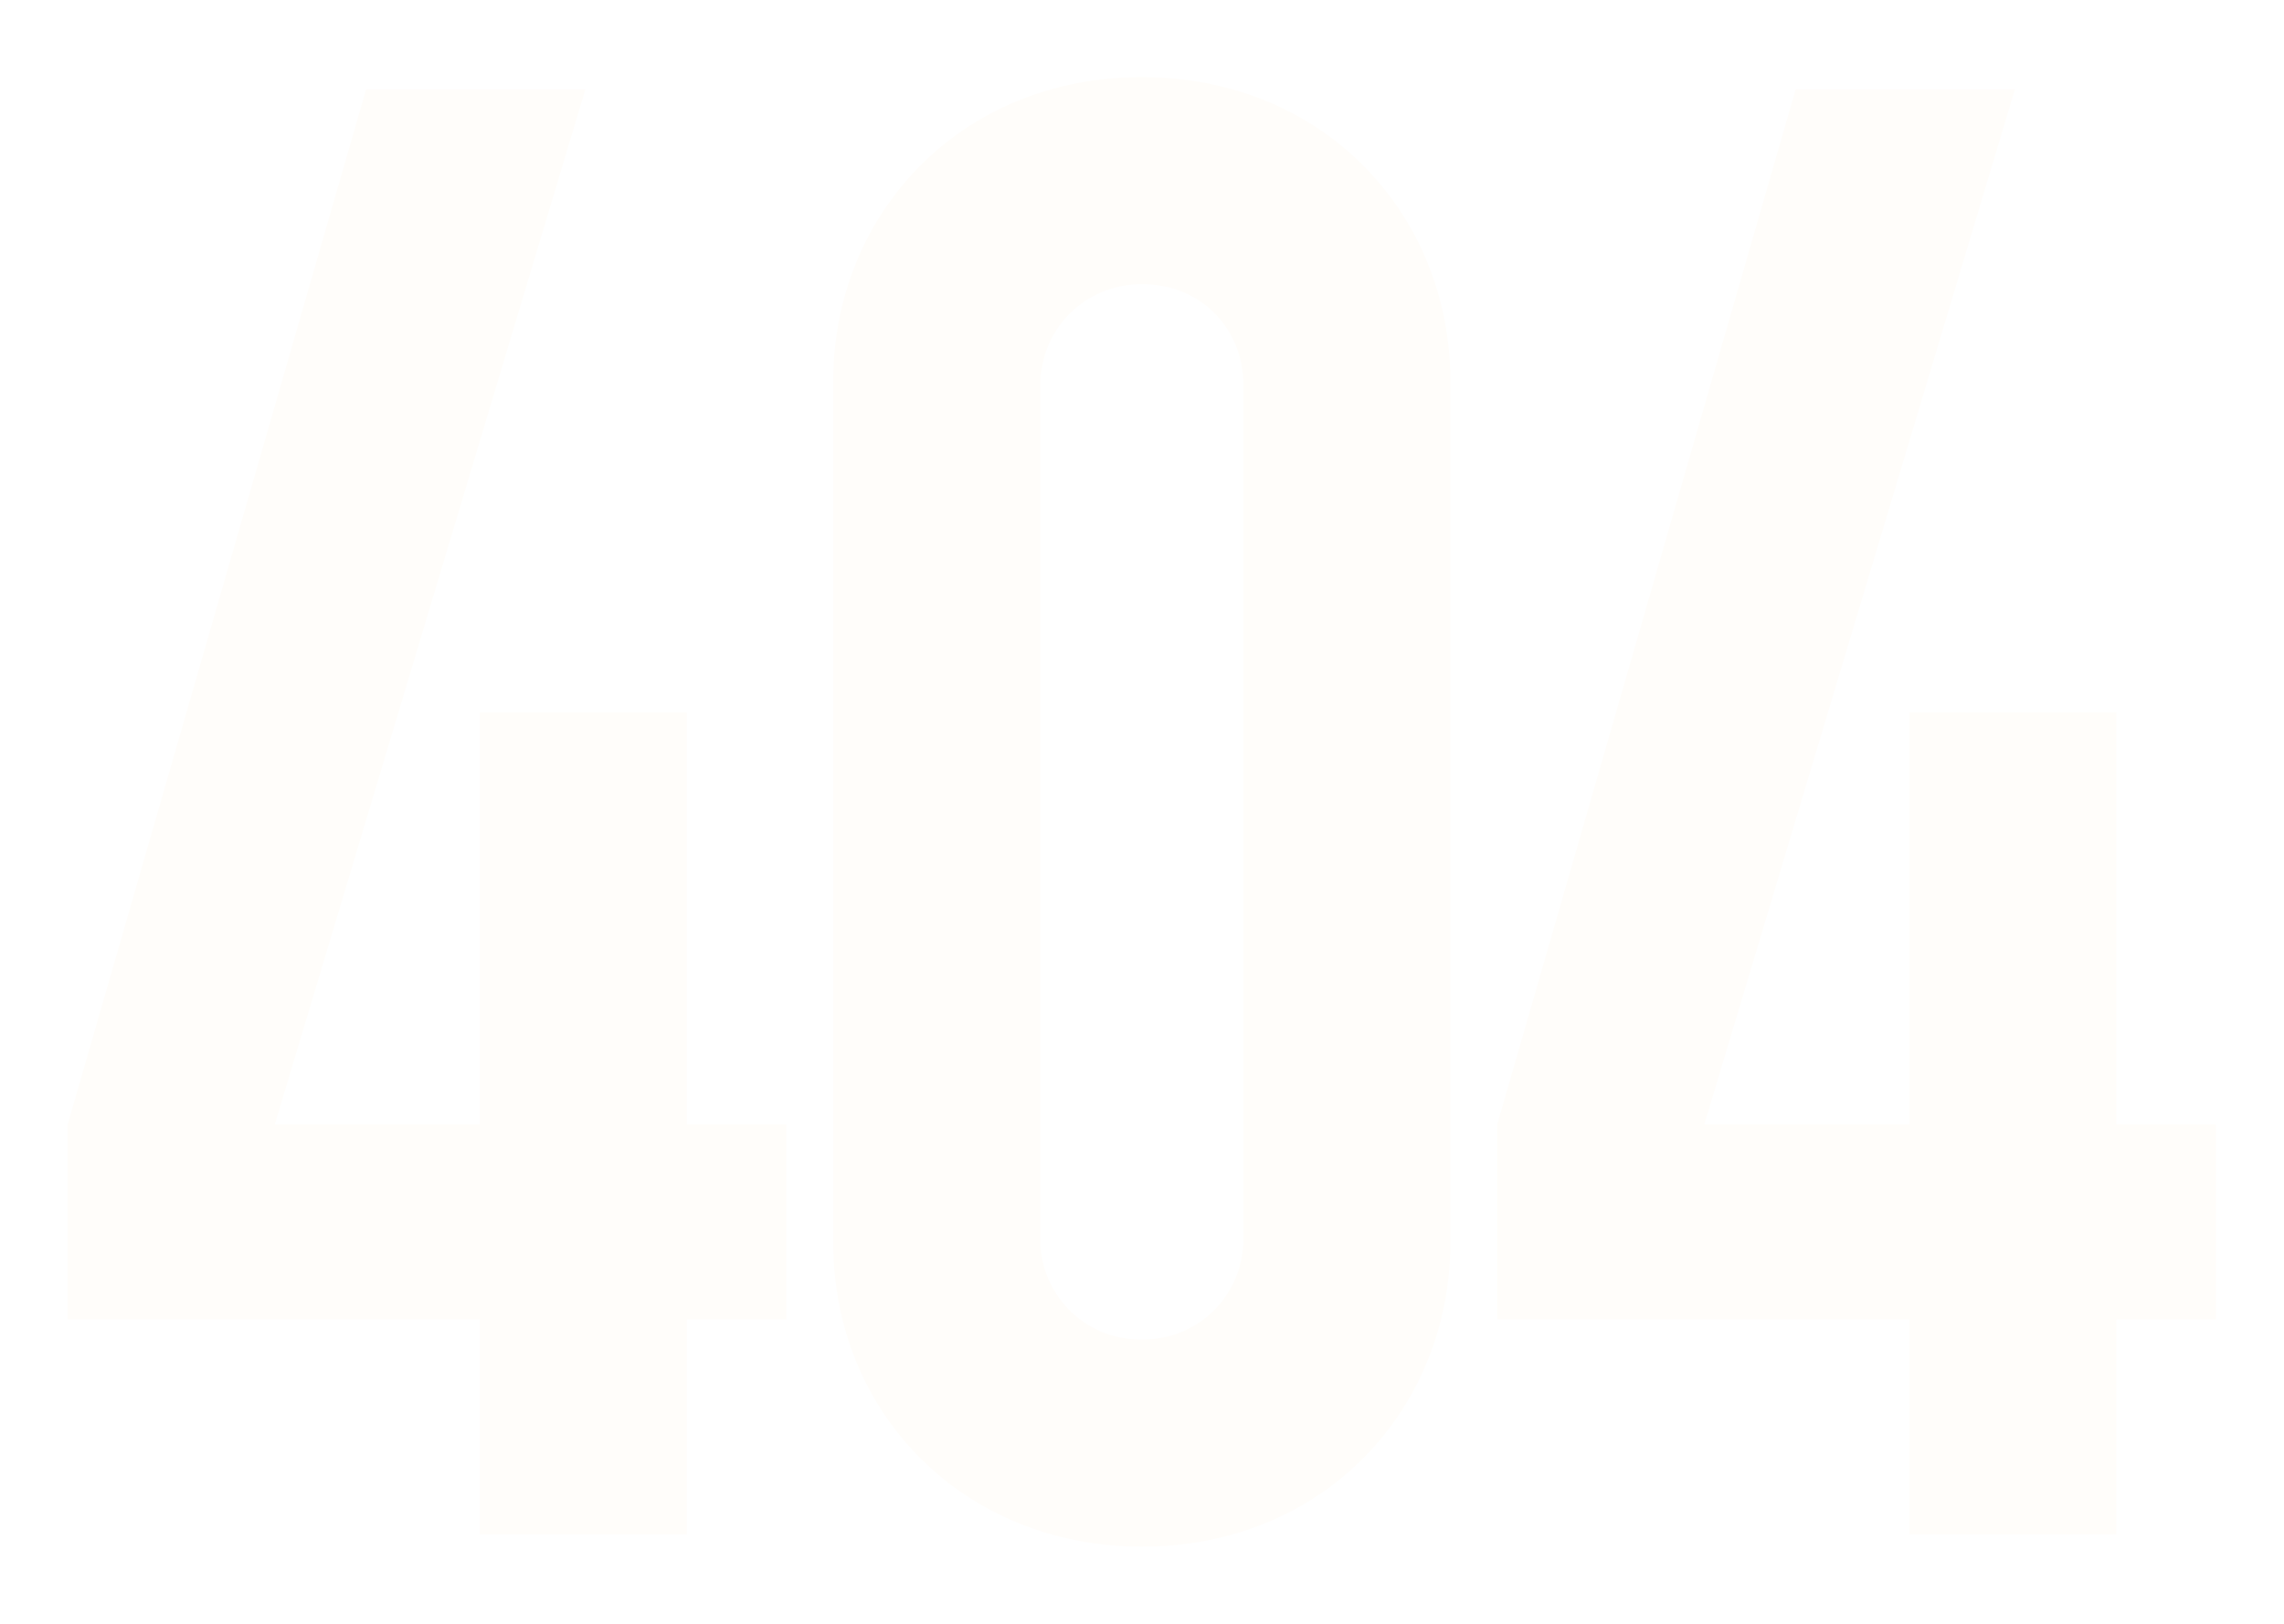 <svg width="135" height="96" viewBox="0 0 135 96" fill="none" xmlns="http://www.w3.org/2000/svg">
<g filter="url(#filter0_d_4515_25377)">
<path d="M21.64 1.279H34.6L16.24 62.479H28.36V38.119H40.6V62.479H46.48V73.999H40.6V86.719H28.36V73.999H4V62.479L21.64 1.279Z" fill="#FFFDFA"/>
<path d="M85.728 18.559V69.439C85.728 79.279 78.288 87.439 67.488 87.439C57.048 87.439 49.248 79.639 49.248 69.439V18.559C49.248 8.599 56.808 0.559 67.488 0.559C78.168 0.559 85.728 8.599 85.728 18.559ZM61.488 18.799V69.319C61.488 72.319 63.888 75.199 67.488 75.199C71.088 75.199 73.488 72.319 73.488 69.319V18.679C73.488 15.679 71.208 12.799 67.488 12.799C64.128 12.799 61.488 15.439 61.488 18.799Z" fill="#FFFDFA"/>
<path d="M106.137 1.279H119.097L100.737 62.479H112.857V38.119H125.097V62.479H130.977V73.999H125.097V86.719H112.857V73.999H88.497V62.479L106.137 1.279Z" fill="#FFFDFA"/>
</g>
<defs>
<filter id="filter0_d_4515_25377" x="0" y="0.559" width="134.977" height="94.879" filterUnits="userSpaceOnUse" color-interpolation-filters="sRGB">
<feFlood flood-opacity="0" result="BackgroundImageFix"/>
<feColorMatrix in="SourceAlpha" type="matrix" values="0 0 0 0 0 0 0 0 0 0 0 0 0 0 0 0 0 0 127 0" result="hardAlpha"/>
<feOffset dy="4"/>
<feGaussianBlur stdDeviation="2"/>
<feComposite in2="hardAlpha" operator="out"/>
<feColorMatrix type="matrix" values="0 0 0 0 0.137 0 0 0 0 0.137 0 0 0 0 0.137 0 0 0 0.25 0"/>
<feBlend mode="normal" in2="BackgroundImageFix" result="effect1_dropShadow_4515_25377"/>
<feBlend mode="normal" in="SourceGraphic" in2="effect1_dropShadow_4515_25377" result="shape"/>
</filter>
</defs>
</svg>
